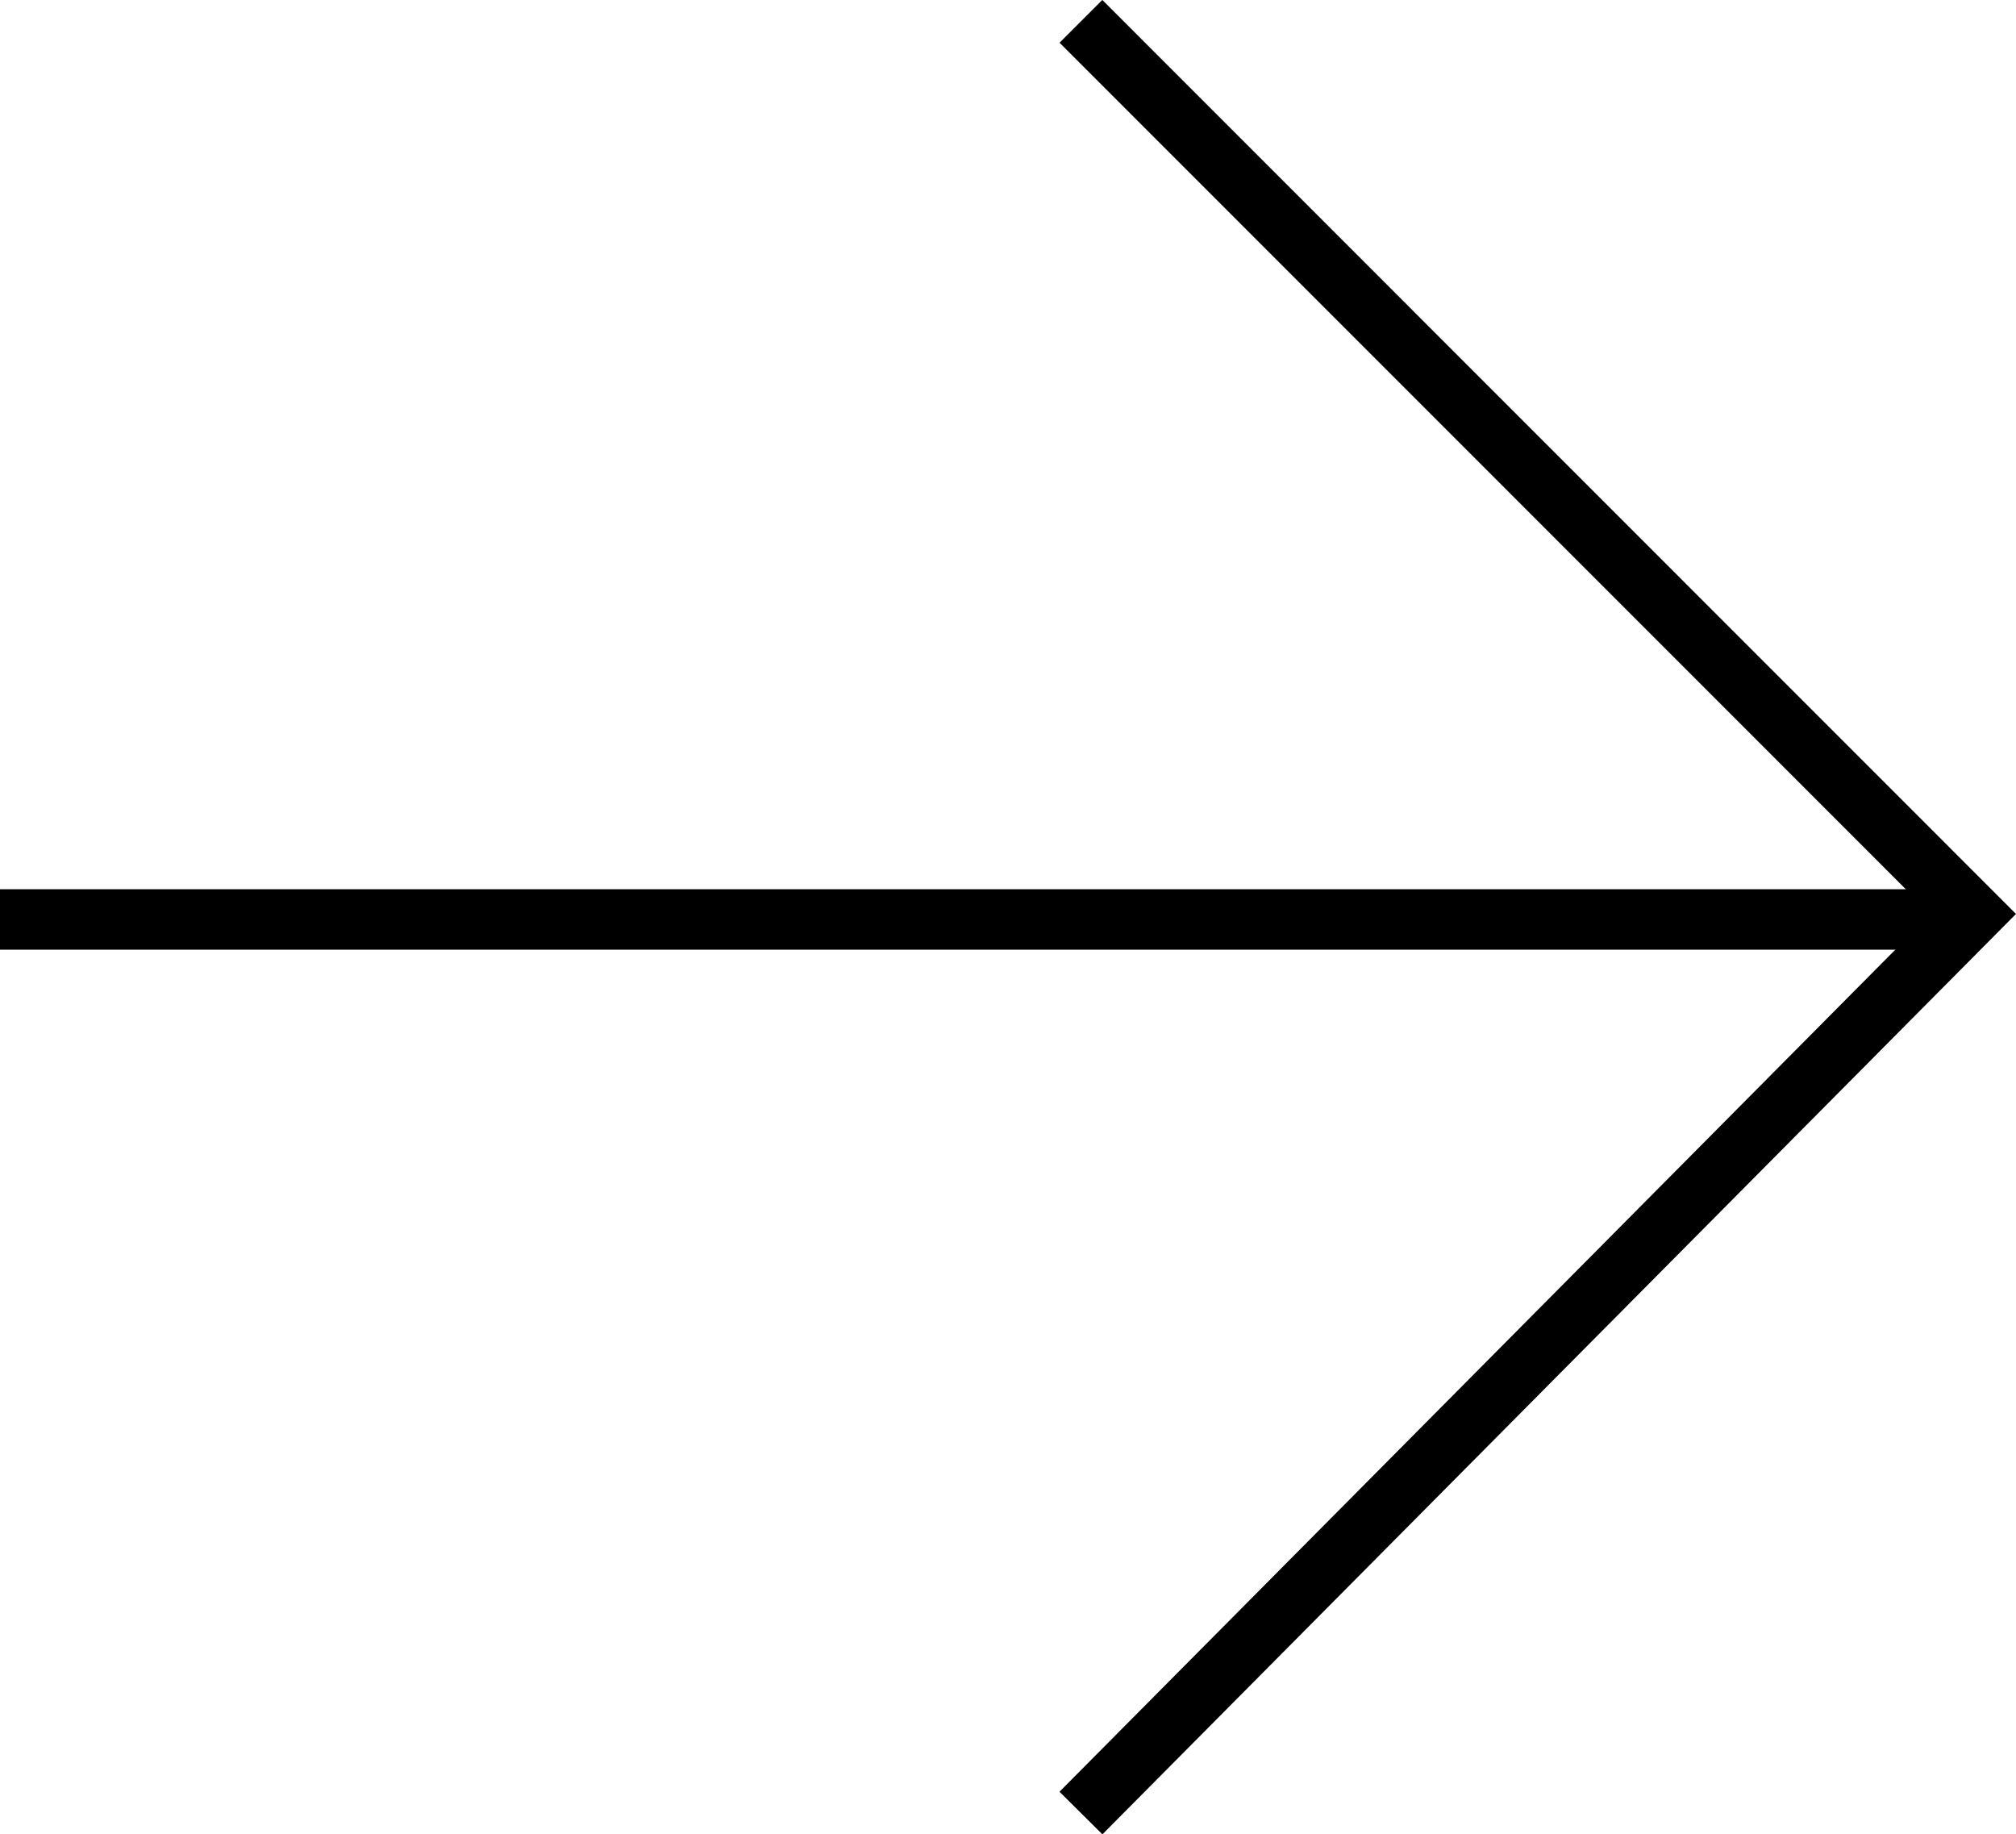 <svg xmlns="http://www.w3.org/2000/svg" width="33.345" height="30.337" viewBox="0 0 33.345 30.337">
    <g data-name="Grupo 9877">
        <path data-name="Línea 1391" transform="translate(0 15.206)" style="fill:none;stroke:#000" d="M0 0h32.624"/>
        <path data-name="Trazado 15955" d="m0 29.631 14.76-14.868L0 0" transform="translate(17.879 .353)" style="fill:none;stroke:#000"/>
    </g>
</svg>
